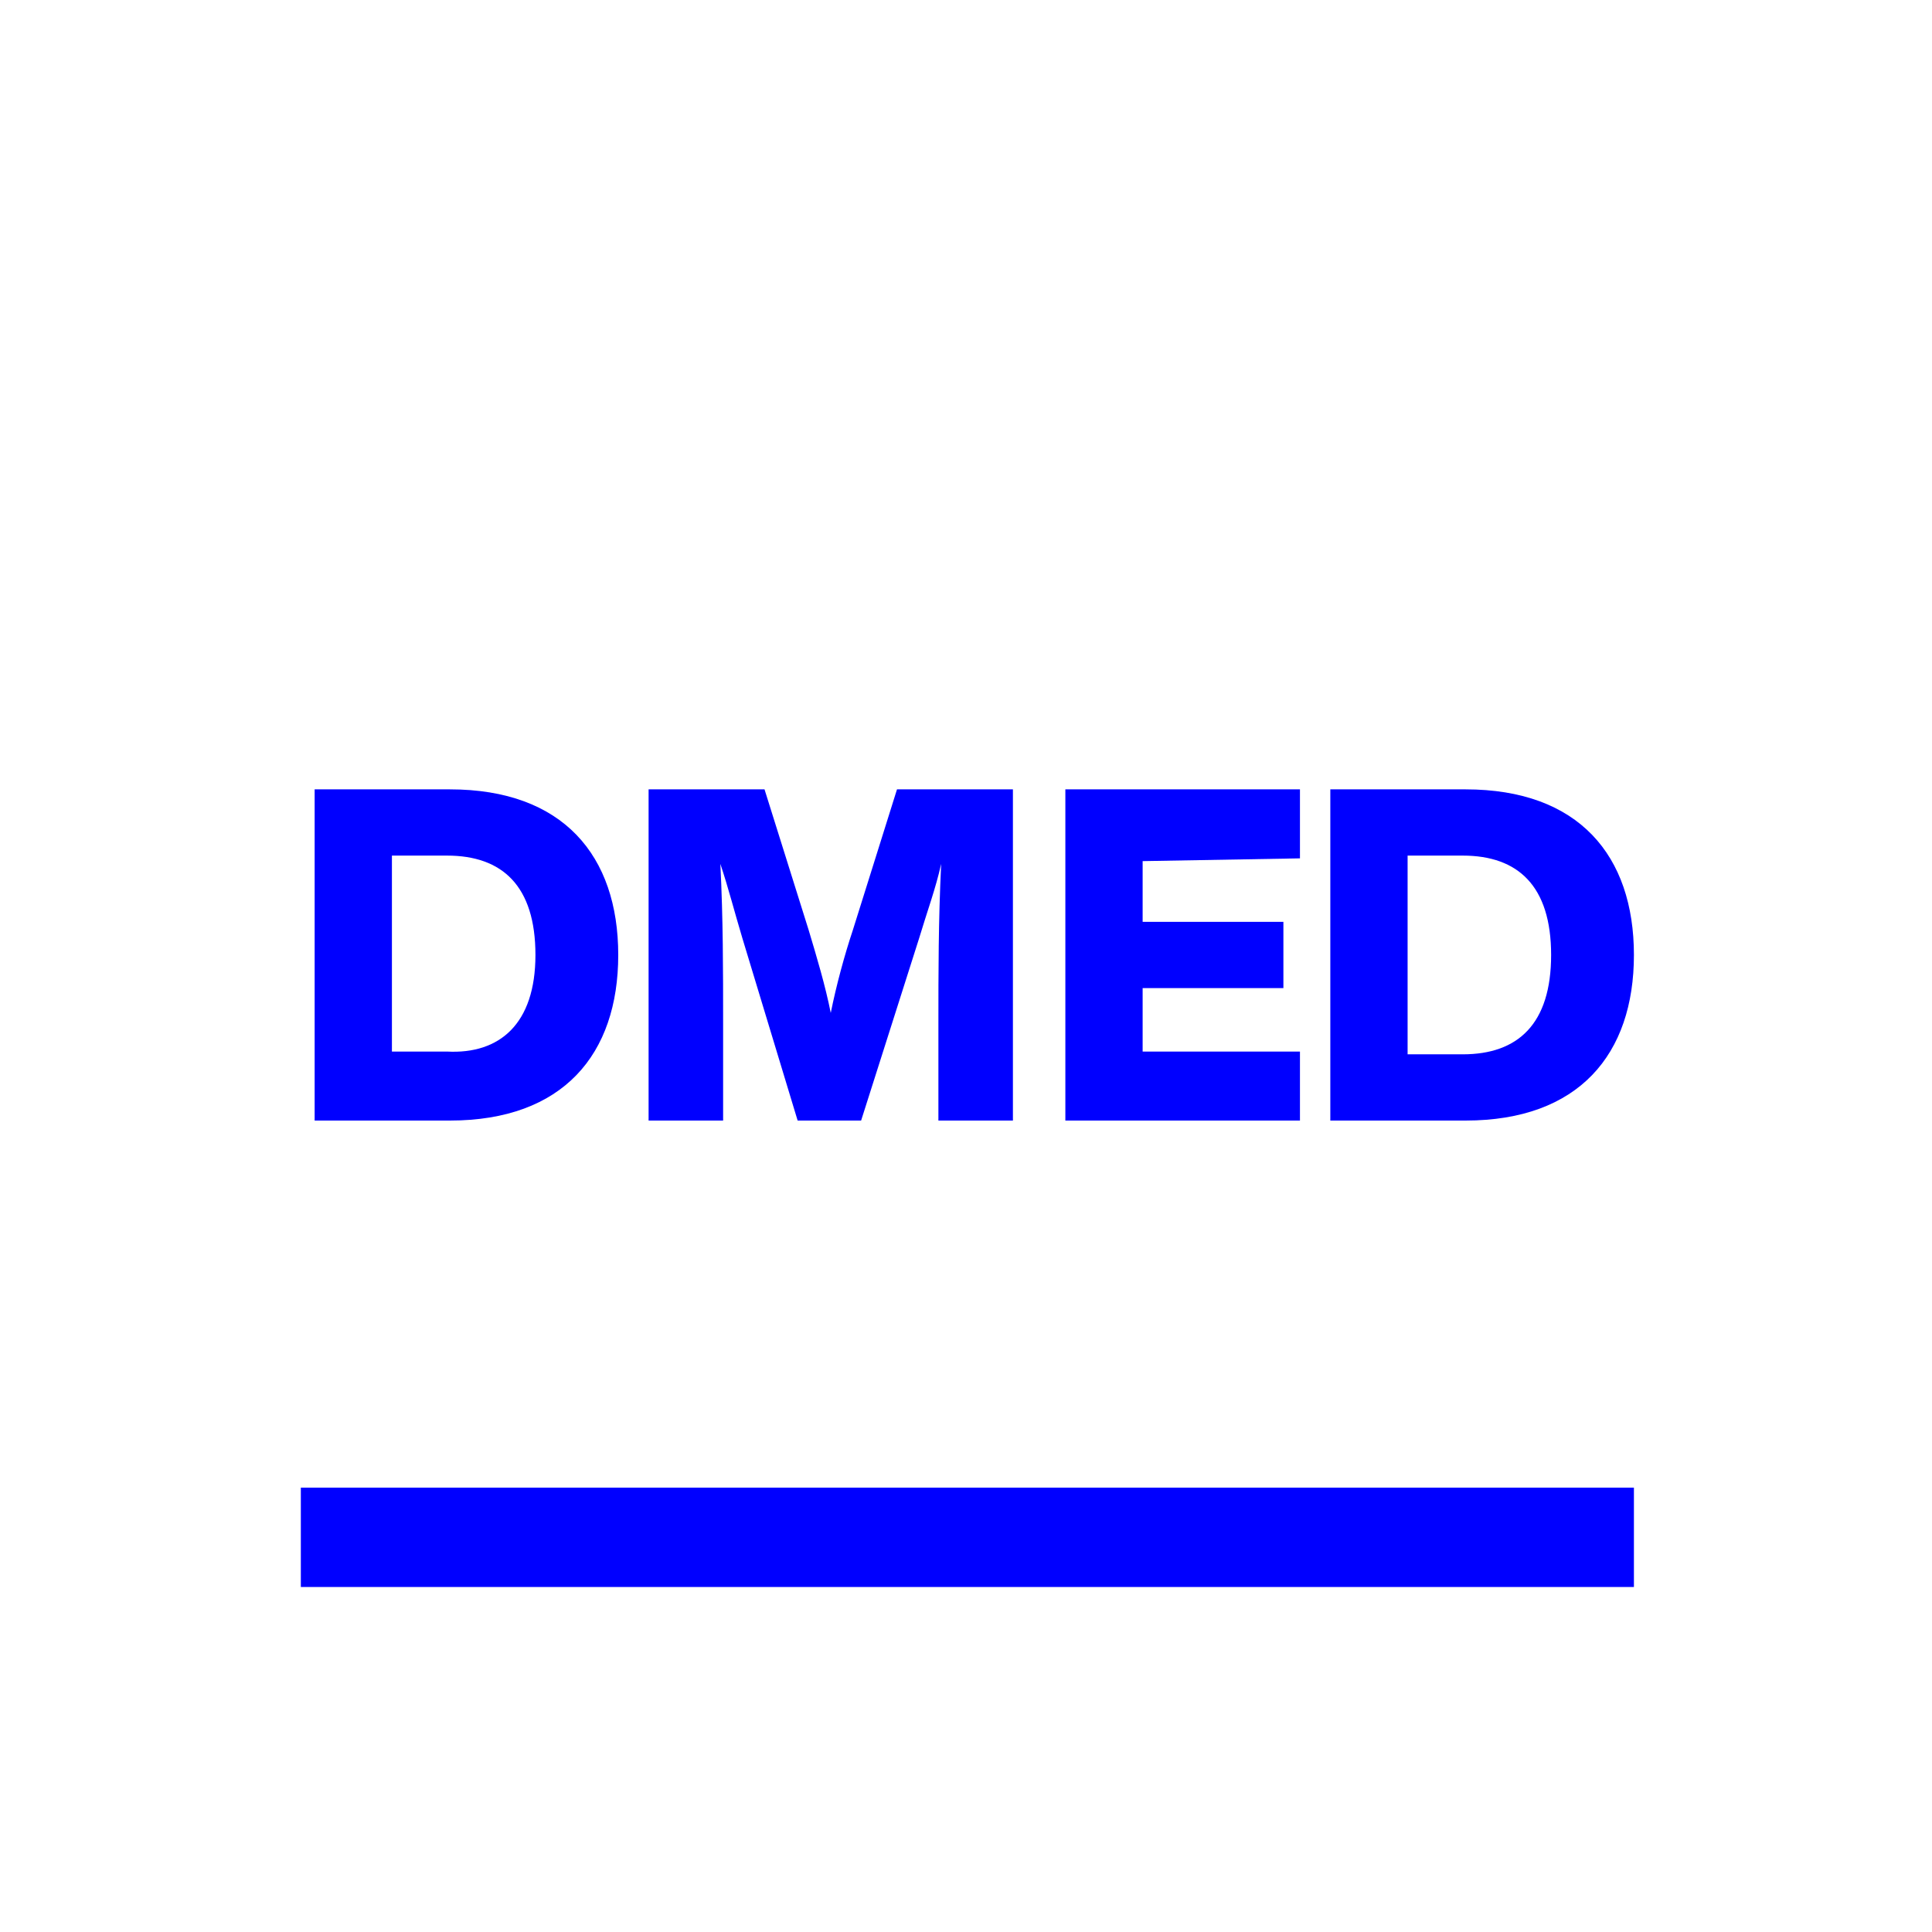 <?xml version="1.0" encoding="utf-8"?>
<!-- Generator: $$$/GeneralStr/196=Adobe Illustrator 27.6.0, SVG Export Plug-In . SVG Version: 6.00 Build 0)  -->
<svg version="1.1" id="Livello_1" xmlns="http://www.w3.org/2000/svg" xmlns:xlink="http://www.w3.org/1999/xlink" x="0px" y="0px"
	 width="70px" height="70px" viewBox="0 0 70 70" style="enable-background:new 0 0 70 70;" xml:space="preserve">
<style type="text/css">
	.st0{fill:#0000FF;}
</style>
<rect x="10.9" y="53.9" class="st0" width="48.3" height="3.6"/>
<path class="st0" d="M22.4,34.6c0,3.6-2,6-6.1,6h-4.9v-12h4.9C20.4,28.6,22.4,31,22.4,34.6z M19.4,34.6c0-2.5-1.2-3.6-3.2-3.6h-2
	v7.1h2C18.1,38.2,19.4,37.1,19.4,34.6L19.4,34.6z"/>
<path class="st0" d="M36.7,28.6v12H34v-3.5c0-1.9,0-3.7,0.1-5.8c-0.2,0.9-0.5,1.7-0.8,2.7l-2.1,6.6h-2.3l-2-6.6
	c-0.3-1-0.5-1.8-0.8-2.7c0.1,2,0.1,3.8,0.1,5.8v3.5h-2.7v-12h4.2l1.6,5.1c0.3,1,0.6,2,0.8,3c0.2-1,0.5-2.1,0.8-3l1.6-5.1
	C32.5,28.6,36.7,28.6,36.7,28.6z"/>
<path class="st0" d="M41.4,31.2v2.2h5.1v2.4h-5.1v2.3h5.7v2.5h-8.5v-12h8.5v2.5L41.4,31.2z"/>
<path class="st0" d="M59.2,34.6c0,3.6-2,6-6.1,6h-4.9v-12h4.9C57.2,28.6,59.2,31,59.2,34.6z M56.2,34.6c0-2.5-1.2-3.6-3.2-3.6h-2
	v7.2h2C55,38.2,56.2,37.1,56.2,34.6L56.2,34.6z"/>
</svg>
